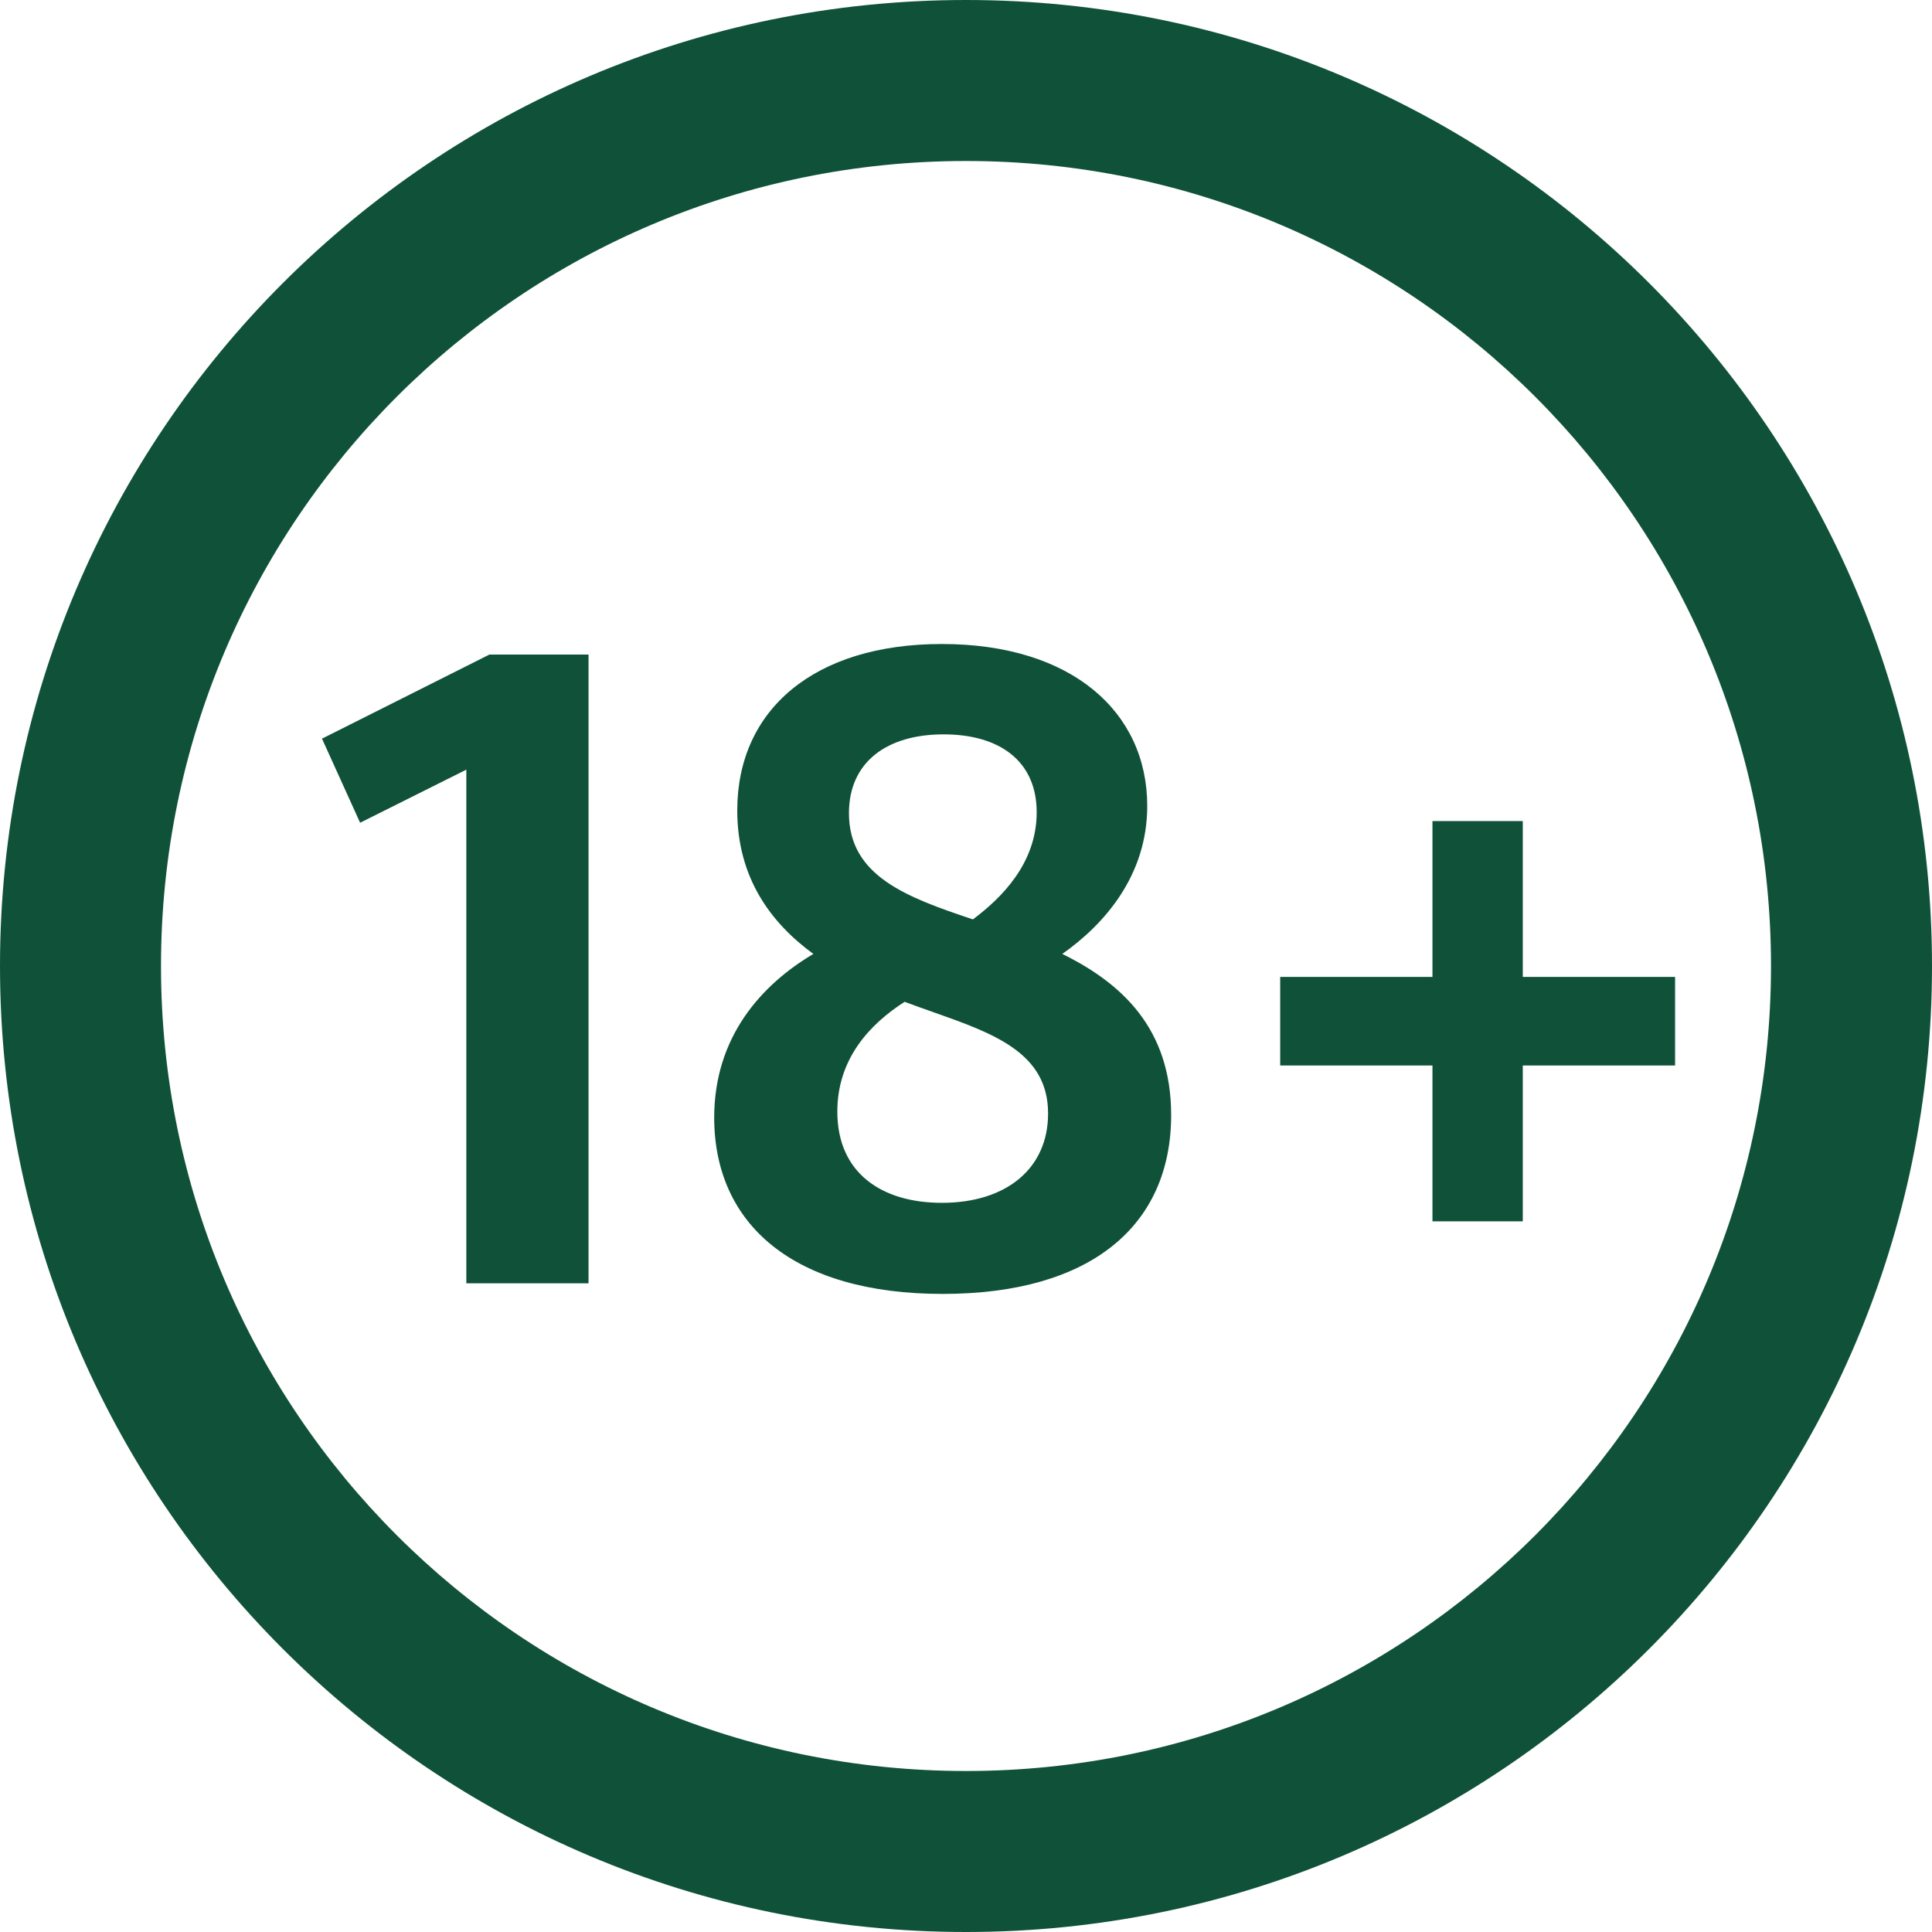 <?xml version="1.0" encoding="UTF-8"?>
<svg xmlns="http://www.w3.org/2000/svg" width="48" height="48" fill="none">
  <g>
    <title>Layer 1</title>
    <path id="svg_1" fill="#0F5239" d="m753,24c0,-13.253 -10.747,-24 -24,-24c-13.253,0 -24,10.747 -24,24c0,13.253 10.747,24 24,24c13.253,0 24,-10.747 24,-24zm-44,0c0,-11.047 8.953,-20 20,-20c11.047,0 20,8.953 20,20c0,11.047 -8.953,20 -20,20c-11.047,0 -20,-8.953 -20,-20zm10.622,-7.736l0,15.619l-3.036,0l0,-12.761l-2.639,1.319l-0.947,-2.089l4.158,-2.089l2.464,0zm14.475,11.439c0,2.75 -2,4.444 -5.675,4.444c-3.716,0 -5.675,-1.736 -5.678,-4.378c0,-2.003 1.167,-3.3 2.464,-4.069c-1.055,-0.769 -1.891,-1.892 -1.891,-3.564c0,-2.508 1.916,-4.136 5.083,-4.136c3.233,0 5.103,1.692 5.103,4.025c0,1.739 -1.078,2.95 -2.111,3.675c1.472,0.725 2.705,1.847 2.705,4.003zm-8.005,-7.5c0,1.561 1.43,2.089 3.08,2.639c0.703,-0.528 1.584,-1.386 1.584,-2.661c0,-1.275 -0.925,-1.936 -2.312,-1.936c-1.405,0 -2.352,0.683 -2.352,1.958zm-0.289,7.414c0,1.542 1.122,2.267 2.597,2.267c1.608,0 2.642,-0.858 2.639,-2.222c0,-1.51 -1.359,-1.989 -2.871,-2.522c-0.229,-0.081 -0.461,-0.163 -0.693,-0.25c-0.858,0.55 -1.672,1.408 -1.672,2.728zm17.03,-1.145l0,3.872l-2.244,0l0,-3.872l-3.783,0l0,-2.2l3.783,0l0,-3.872l2.244,0l0,3.872l3.784,0l0,2.2l-3.784,0z" clip-rule="evenodd" fill-rule="evenodd"></path>
    <path id="svg_2" fill="#0F5239" d="m48,24c0,-13.253 -10.747,-24 -24,-24c-13.253,0 -24,10.747 -24,24c0,13.253 10.747,24 24,24c13.253,0 24,-10.747 24,-24zm-44,0c0,-11.047 8.953,-20 20,-20c11.047,0 20,8.953 20,20c0,11.047 -8.953,20 -20,20c-11.047,0 -20,-8.953 -20,-20zm10.622,-7.736l0,15.619l-3.036,0l0,-12.761l-2.639,1.319l-0.947,-2.089l4.158,-2.089l2.464,0zm14.475,11.439c0,2.75 -2,4.444 -5.675,4.444c-3.716,0 -5.675,-1.736 -5.678,-4.378c0,-2.003 1.167,-3.3 2.464,-4.069c-1.055,-0.769 -1.891,-1.892 -1.891,-3.564c0,-2.508 1.916,-4.136 5.083,-4.136c3.233,0 5.103,1.692 5.103,4.025c0,1.739 -1.078,2.95 -2.111,3.675c1.472,0.725 2.705,1.847 2.705,4.003zm-8.005,-7.5c0,1.561 1.43,2.089 3.08,2.639c0.703,-0.528 1.584,-1.386 1.584,-2.661c0,-1.275 -0.925,-1.936 -2.312,-1.936c-1.405,0 -2.352,0.683 -2.352,1.958zm-0.289,7.414c0,1.542 1.122,2.267 2.597,2.267c1.608,0 2.642,-0.858 2.639,-2.222c0,-1.51 -1.359,-1.989 -2.871,-2.522c-0.229,-0.081 -0.461,-0.163 -0.693,-0.25c-0.858,0.55 -1.672,1.408 -1.672,2.728zm17.03,-1.145l0,3.872l-2.244,0l0,-3.872l-3.783,0l0,-2.2l3.783,0l0,-3.872l2.244,0l0,3.872l3.784,0l0,2.2l-3.784,0z" clip-rule="evenodd" fill-rule="evenodd"></path>
  </g>
</svg>
